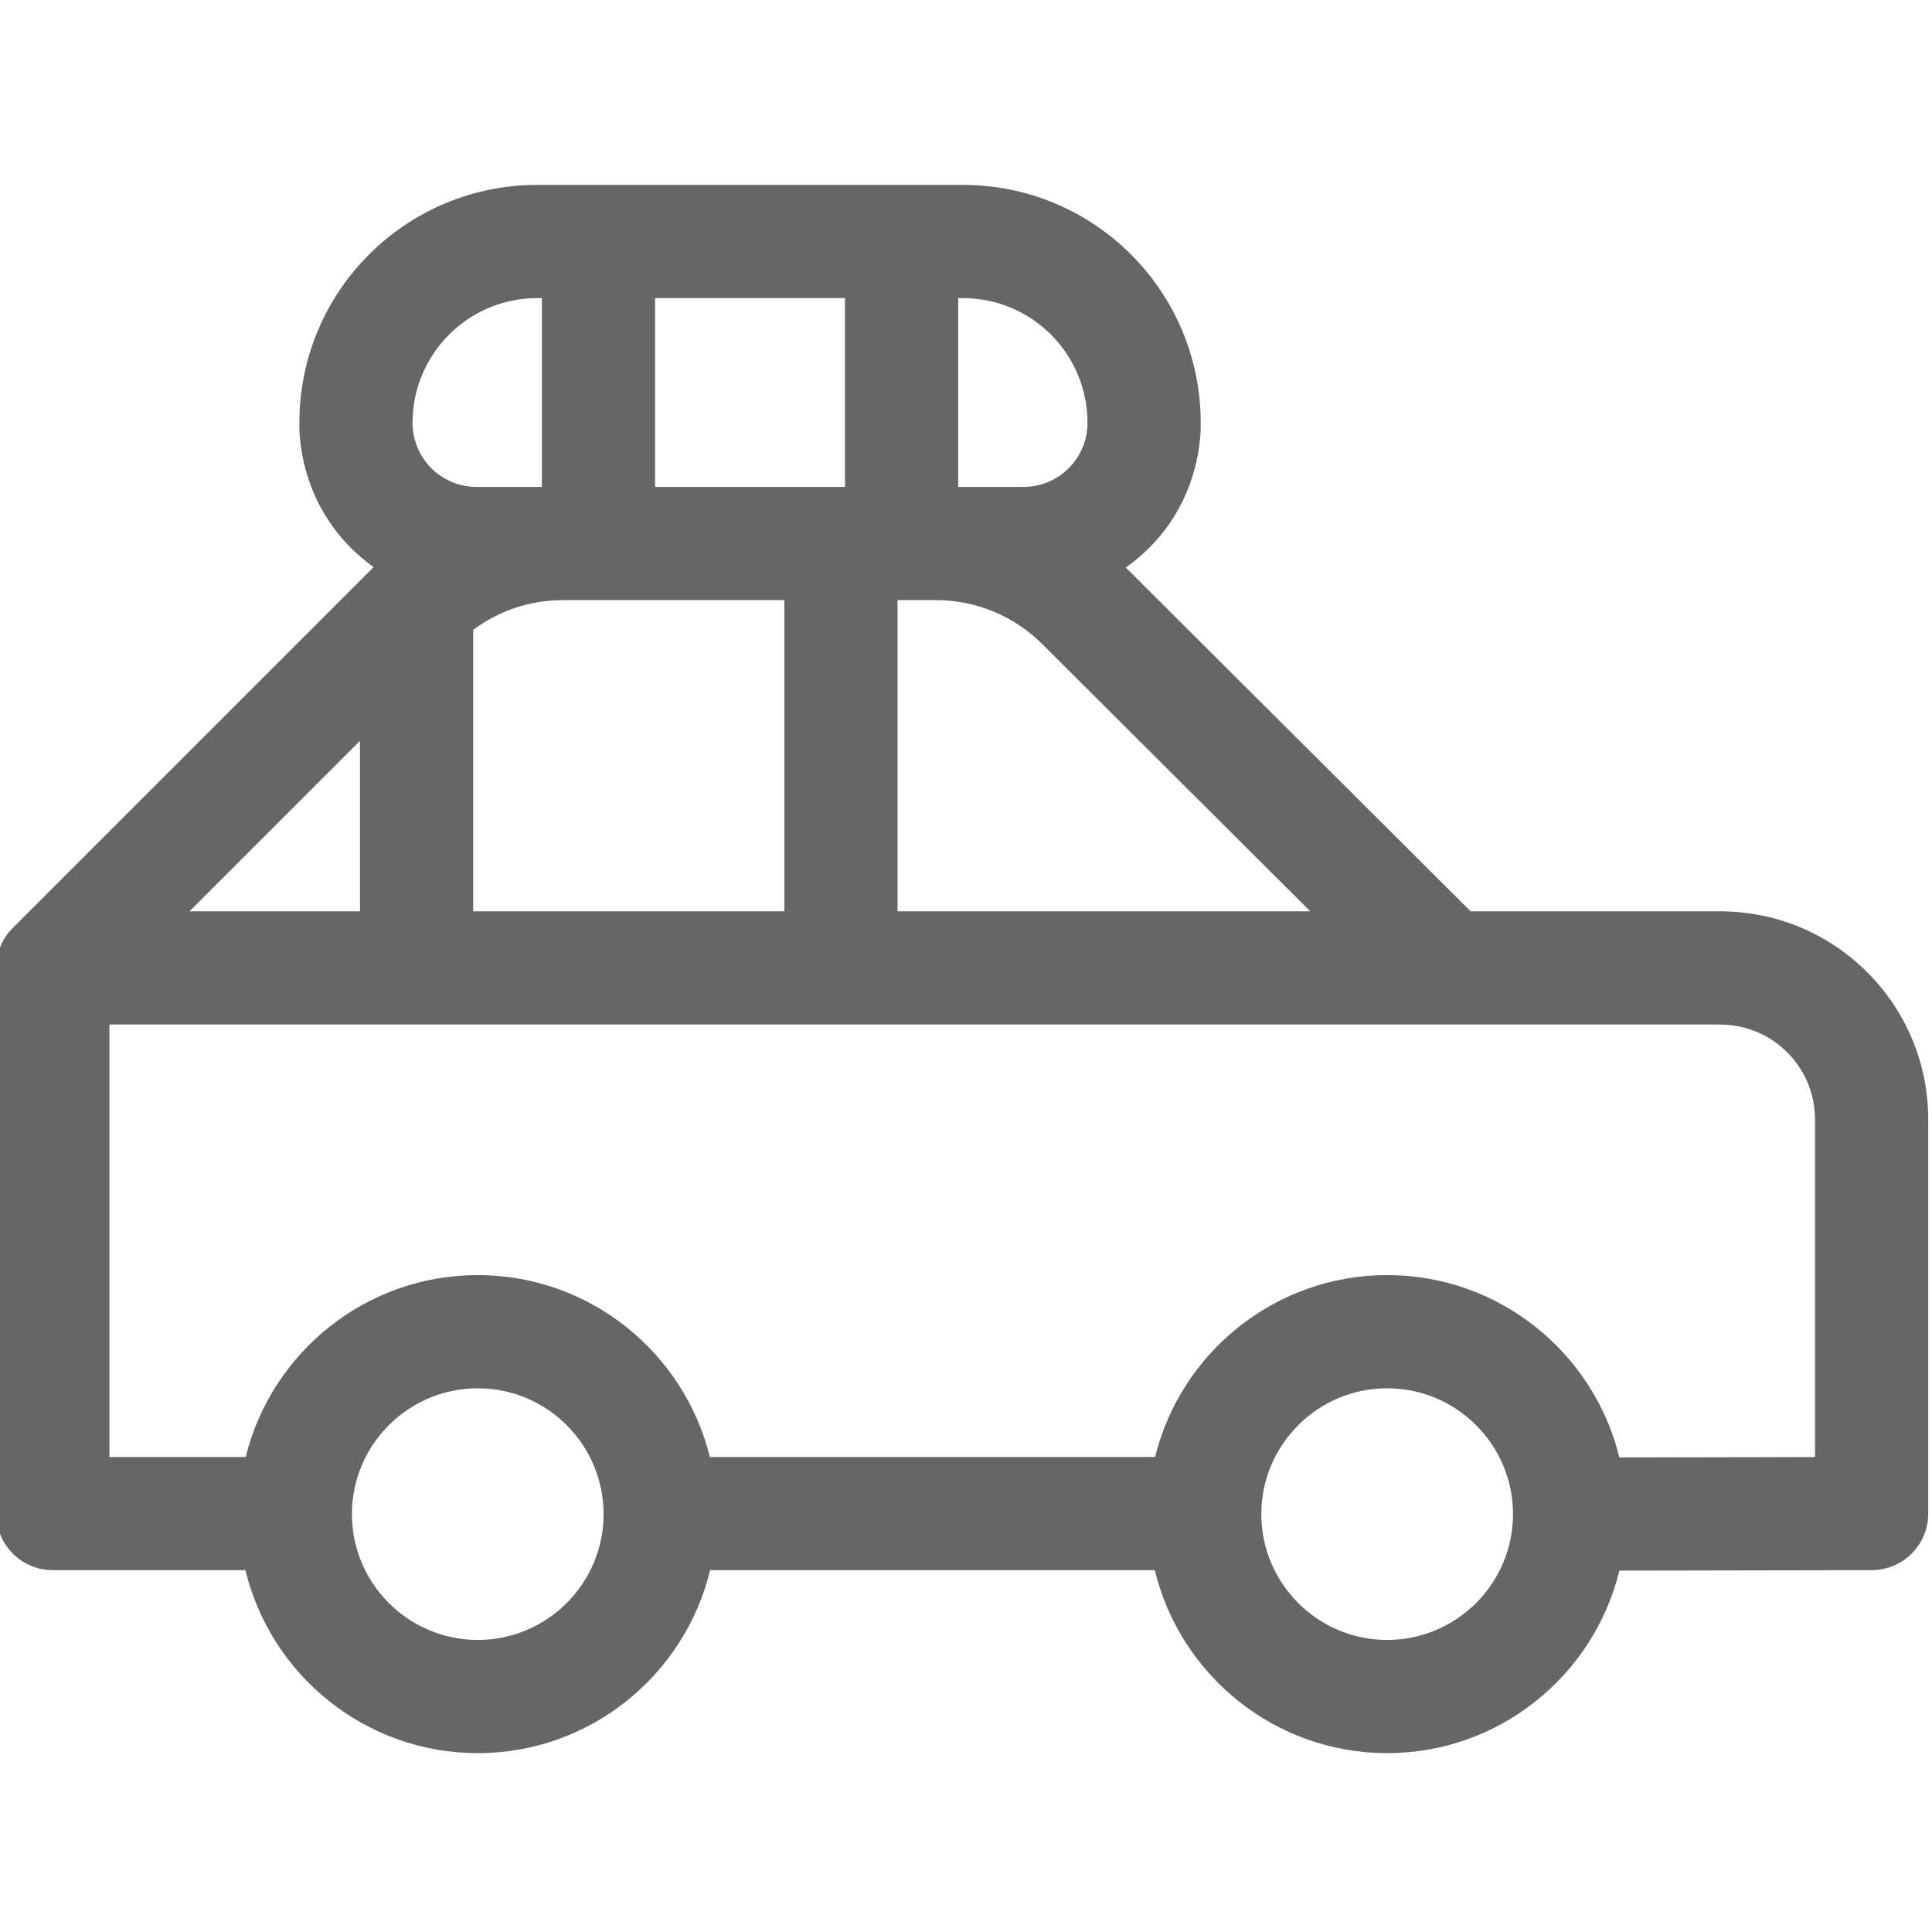 <svg width="64" height="64" viewBox="0 0 64 64" fill="none" xmlns="http://www.w3.org/2000/svg">
<g opacity="0.6" clip-path="url(#clip0_5_725)">
<path d="M56.979 30.189H48.717L37.294 18.801C39.912 16.941 39.775 14.077 39.775 14.007C39.775 9.653 36.254 6.125 31.893 6.125H17.799C13.445 6.125 9.917 9.646 9.917 14.007C9.917 14.085 9.783 16.926 12.376 18.786L0.424 30.738C0.072 31.089 -0.125 31.567 -0.125 32.064V50.139C-0.125 51.174 0.714 52.014 1.75 52.014H8.13C8.968 55.486 12.1 58.075 15.826 58.075C19.553 58.075 22.685 55.486 23.523 52.014H38.255C39.093 55.486 42.225 58.075 45.951 58.075C49.672 58.075 52.8 55.494 53.644 52.029L62.004 52.014C63.038 52.012 63.875 51.173 63.875 50.139V37.084C63.875 33.278 60.794 30.189 56.979 30.189ZM15.675 30.189V20.865C16.53 20.226 17.563 19.88 18.648 19.88H25.983V30.189H15.675ZM6.277 30.189L11.925 24.541V30.189H6.277ZM27.992 16.13H21.7V9.875H27.992V16.13ZM29.733 19.88H31.019C32.339 19.88 33.628 20.421 34.554 21.364C34.559 21.369 34.563 21.373 34.568 21.378L43.405 30.189H29.733V19.88ZM36.025 14.007C36.025 15.178 35.079 16.13 33.901 16.13H31.742V9.875H31.893C34.176 9.875 36.025 11.722 36.025 14.007ZM17.799 9.875H17.95V16.13H15.79C14.611 16.13 13.666 15.177 13.666 14.007C13.666 11.724 15.513 9.875 17.799 9.875ZM15.826 54.325C13.528 54.325 11.658 52.455 11.658 50.157C11.658 47.859 13.528 45.989 15.826 45.989C18.125 45.989 19.995 47.858 19.995 50.157C19.995 52.455 18.125 54.325 15.826 54.325ZM45.951 54.325C43.653 54.325 41.783 52.455 41.783 50.157C41.783 47.859 43.653 45.989 45.951 45.989C48.25 45.989 50.12 47.858 50.12 50.157C50.12 52.455 48.25 54.325 45.951 54.325ZM60.125 48.267L53.645 48.279C53.644 48.279 53.644 48.279 53.643 48.279C52.797 44.817 49.67 42.239 45.952 42.239C42.238 42.239 39.115 44.809 38.264 48.264H23.514C22.663 44.809 19.54 42.239 15.827 42.239C12.113 42.239 8.99 44.809 8.139 48.264C8.137 48.264 8.135 48.264 8.133 48.264H3.625V33.939H56.979C58.72 33.939 60.125 35.349 60.125 37.084V48.267Z" fill="black"/>
</g>
<defs>
<clipPath id="clip0_5_725">
<rect width="64" height="64" fill="white"/>
</clipPath>
</defs>
</svg>
